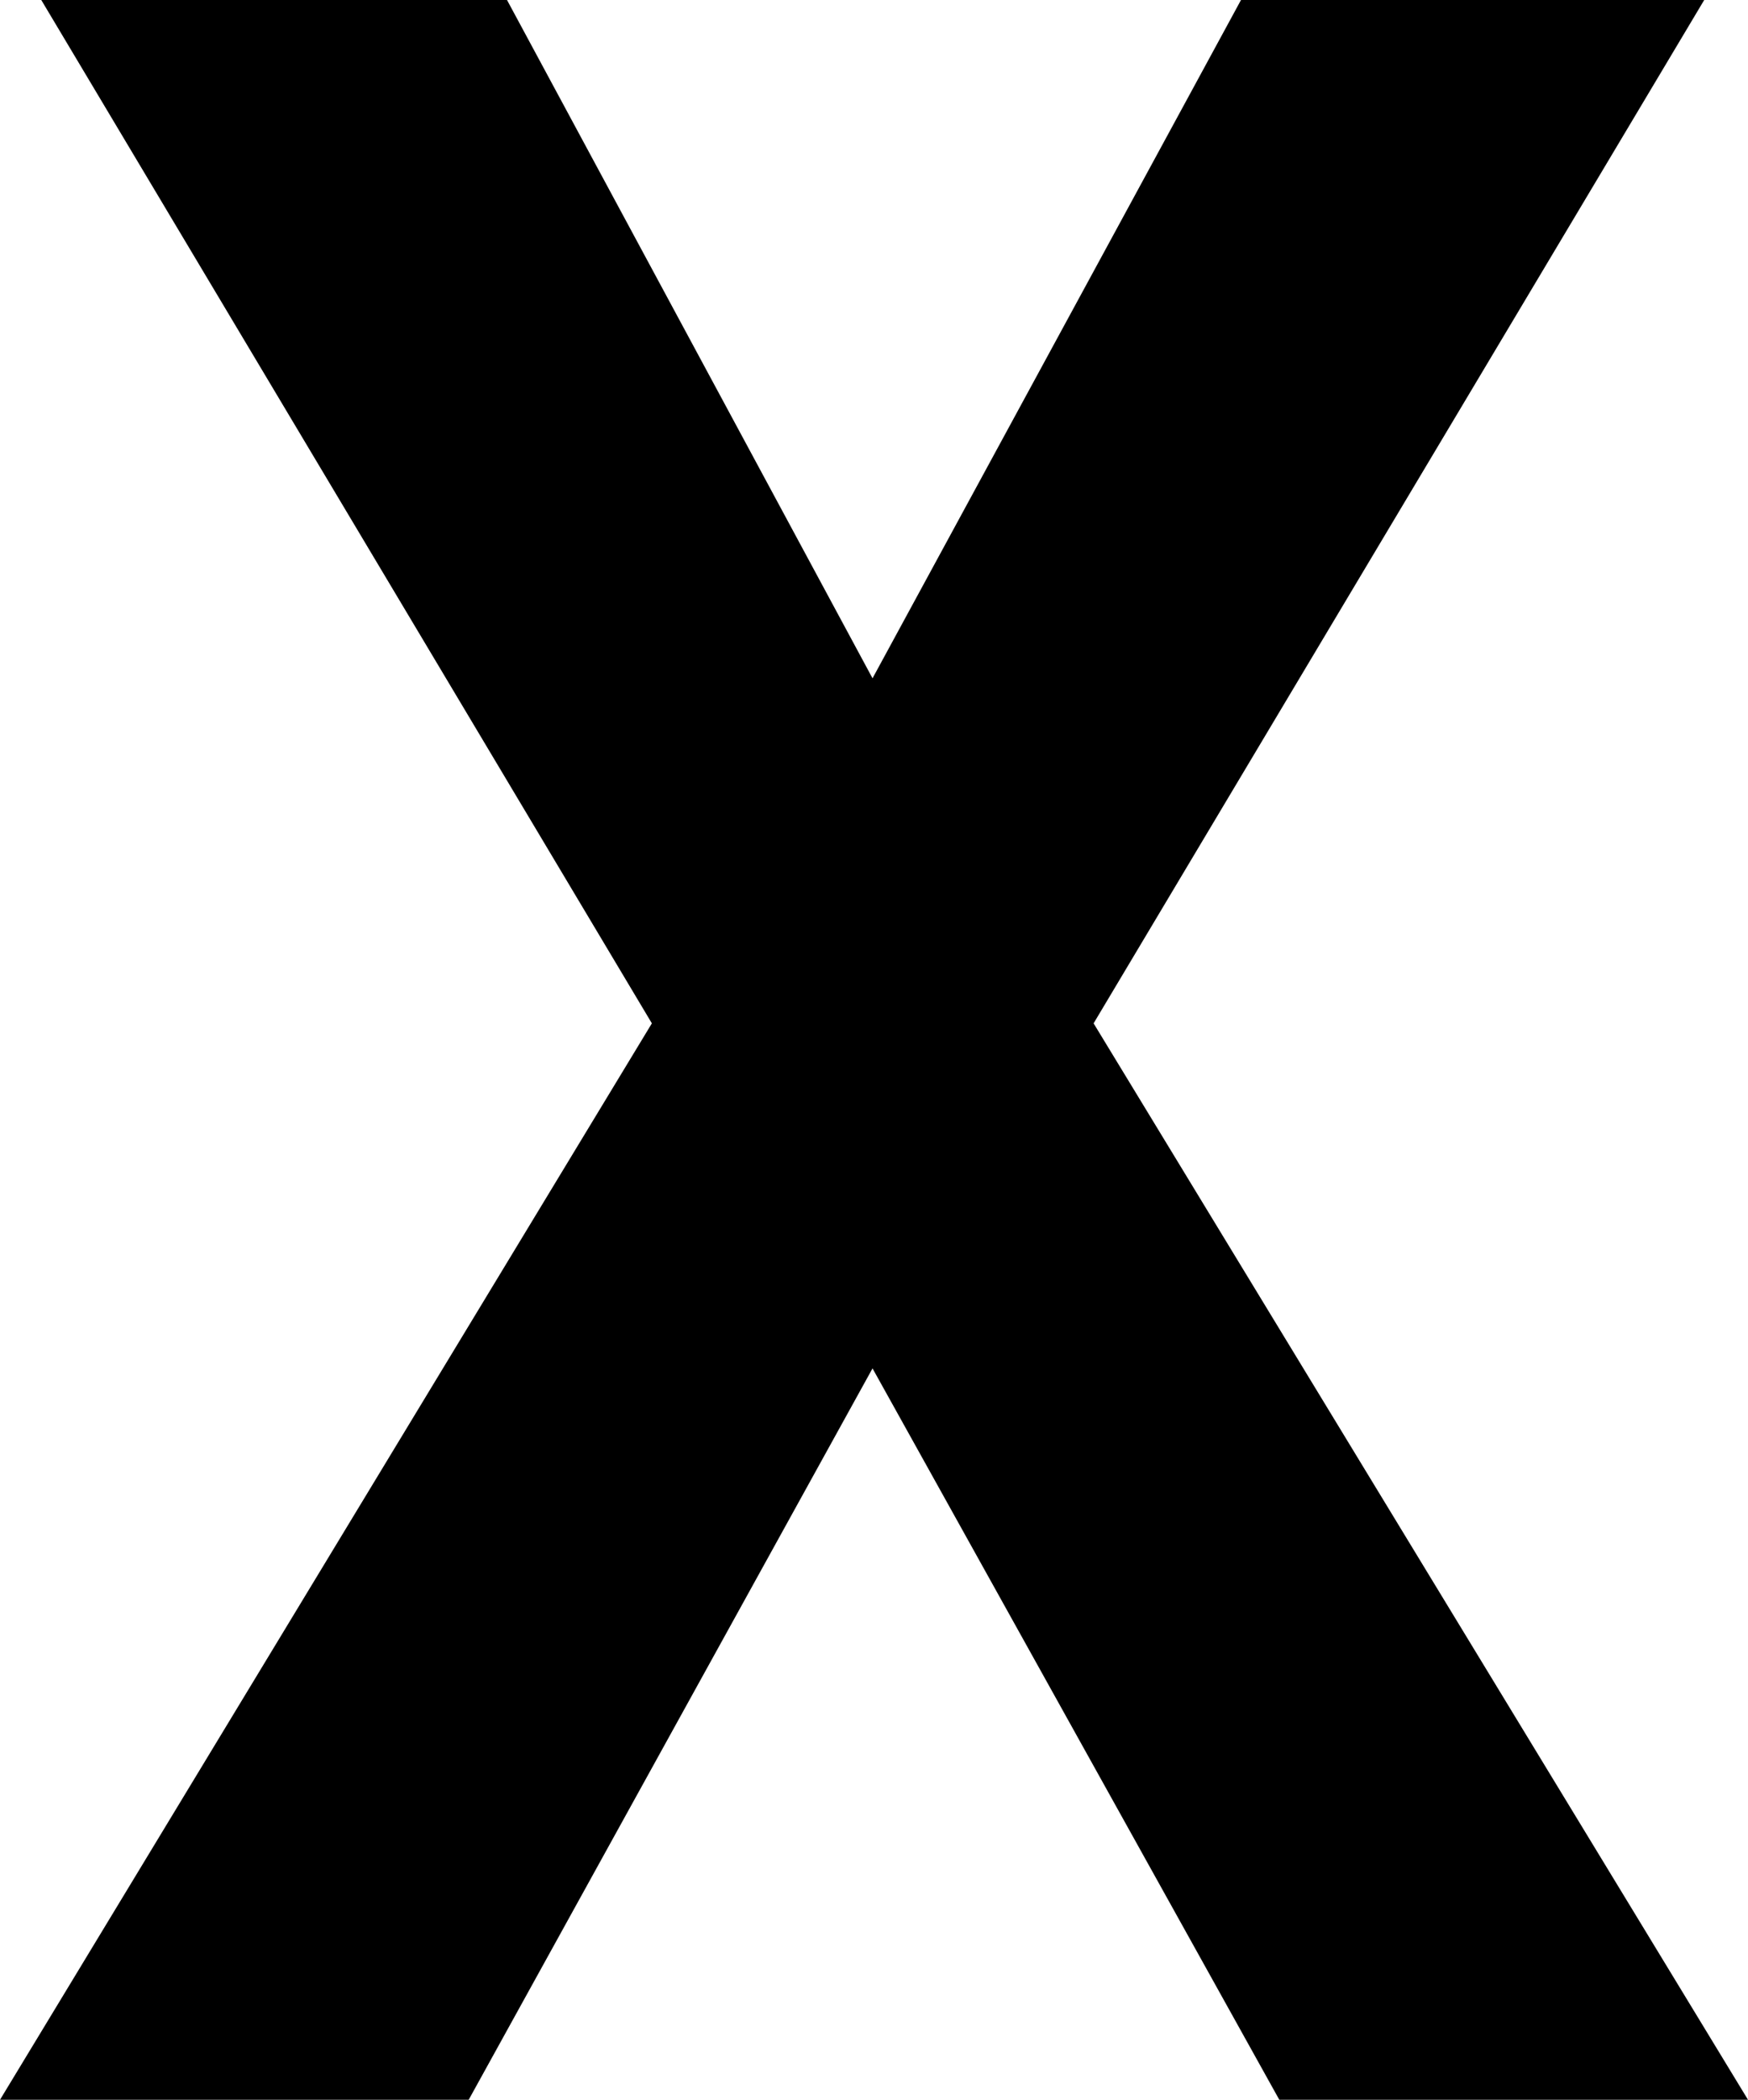 <svg xmlns="http://www.w3.org/2000/svg" width="16.604" height="19.936" viewBox="0 0 16.604 19.936">
  <path id="パス_3" data-name="パス 3" d="M16.744,0,10.528-10.22l5.8-9.716h-4.4l-3.5,6.44-3.472-6.44H.532l5.8,9.716L.14,0H4.592L8.428-6.944,12.292,0Z" transform="translate(-0.14 19.936)"/>
</svg>
